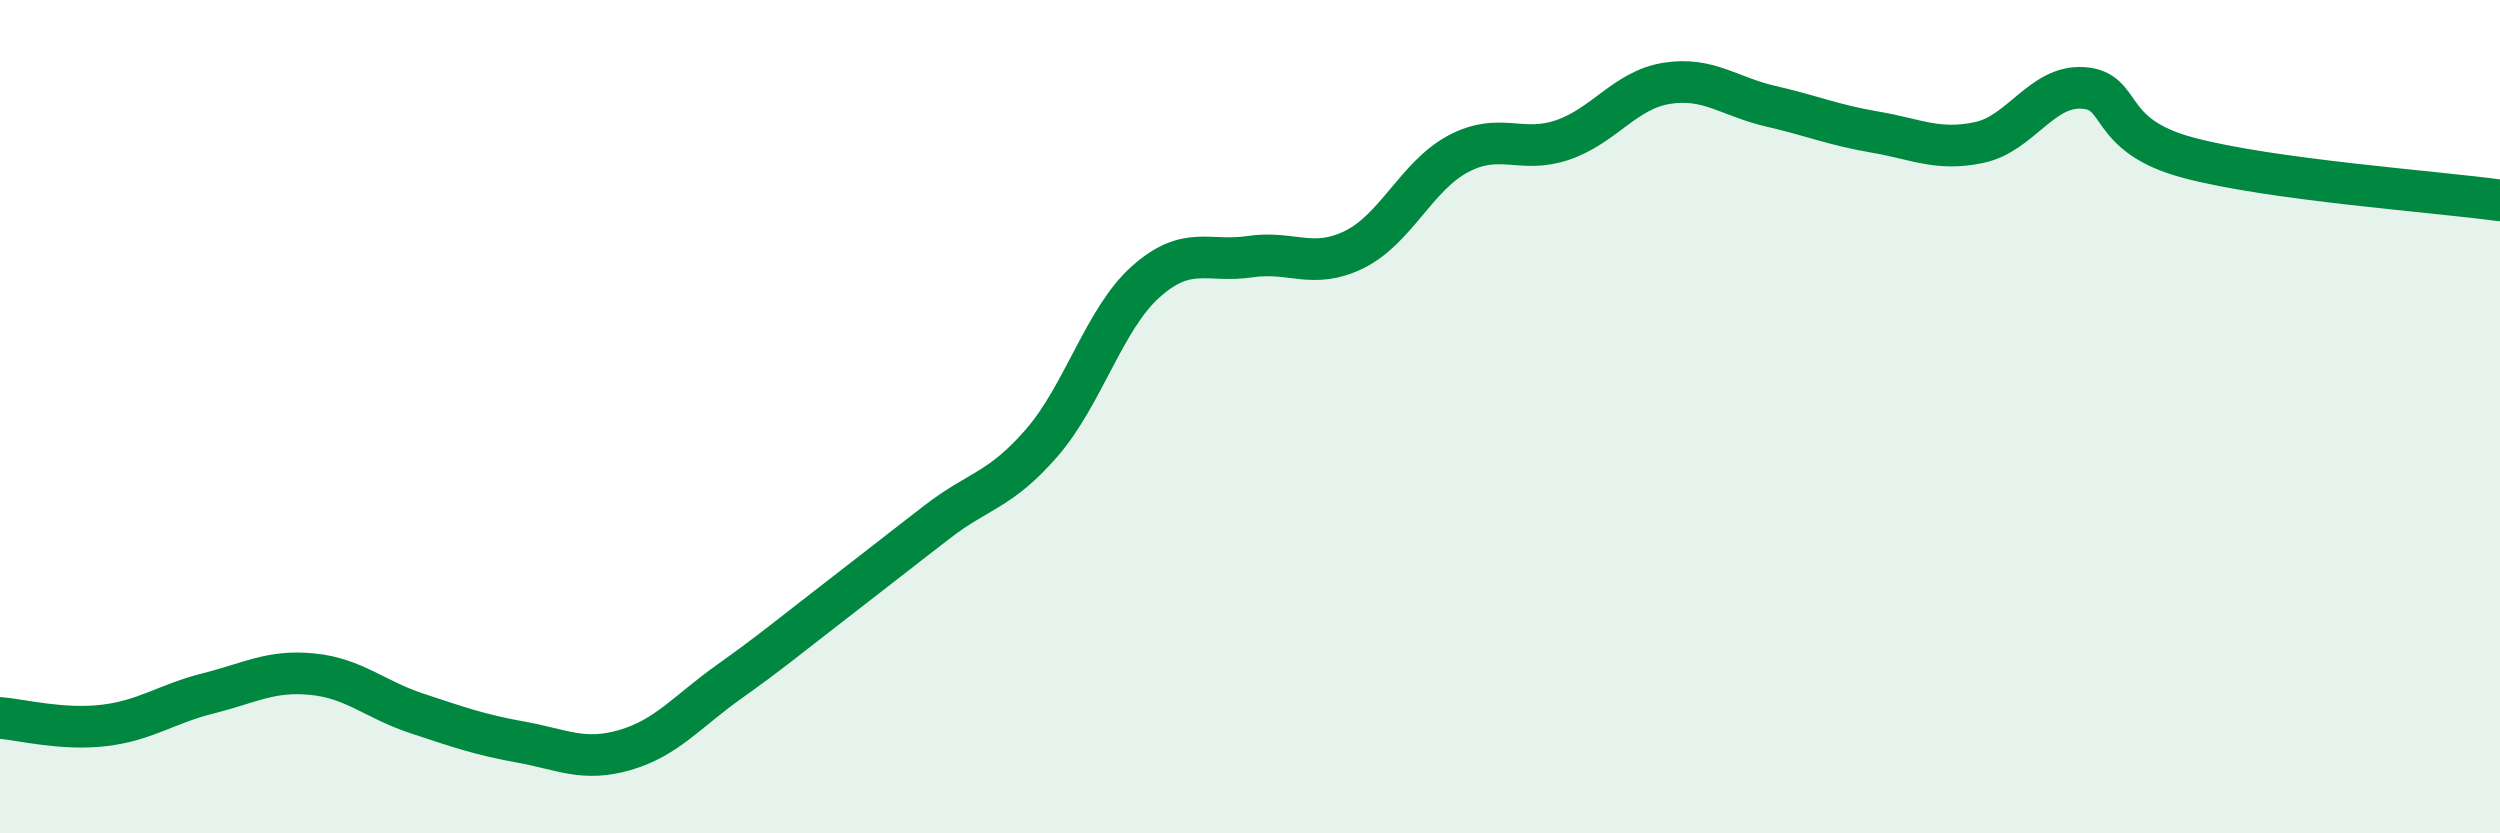
    <svg width="60" height="20" viewBox="0 0 60 20" xmlns="http://www.w3.org/2000/svg">
      <path
        d="M 0,17.23 C 0.5,17.27 1.5,17.53 2.5,17.41 C 3.5,17.29 4,16.89 5,16.64 C 6,16.39 6.5,16.08 7.5,16.18 C 8.5,16.28 9,16.79 10,17.12 C 11,17.45 11.5,17.63 12.5,17.81 C 13.5,17.99 14,18.29 15,18 C 16,17.71 16.5,17.07 17.5,16.36 C 18.5,15.65 19,15.23 20,14.46 C 21,13.69 21.5,13.29 22.5,12.52 C 23.5,11.75 24,11.78 25,10.63 C 26,9.48 26.5,7.65 27.5,6.76 C 28.5,5.87 29,6.31 30,6.16 C 31,6.01 31.5,6.48 32.5,5.99 C 33.5,5.5 34,4.22 35,3.69 C 36,3.16 36.5,3.7 37.5,3.36 C 38.5,3.02 39,2.16 40,2 C 41,1.84 41.5,2.32 42.5,2.55 C 43.5,2.78 44,3 45,3.17 C 46,3.34 46.5,3.63 47.5,3.42 C 48.5,3.21 49,2.04 50,2.11 C 51,2.18 50.5,3.24 52.5,3.78 C 54.5,4.32 58.5,4.6 60,4.81L60 20L0 20Z"
        fill="#008740"
        opacity="0.1"
        stroke-linecap="round"
        stroke-linejoin="round"
      />
      <path
        d="M 0,17.23 C 0.5,17.27 1.5,17.53 2.5,17.41 C 3.5,17.29 4,16.89 5,16.64 C 6,16.39 6.5,16.08 7.5,16.18 C 8.5,16.28 9,16.79 10,17.12 C 11,17.45 11.5,17.63 12.5,17.81 C 13.5,17.99 14,18.29 15,18 C 16,17.71 16.5,17.07 17.5,16.36 C 18.5,15.65 19,15.23 20,14.46 C 21,13.69 21.5,13.29 22.5,12.52 C 23.5,11.75 24,11.78 25,10.63 C 26,9.48 26.5,7.65 27.5,6.76 C 28.5,5.87 29,6.31 30,6.16 C 31,6.01 31.5,6.48 32.5,5.99 C 33.5,5.5 34,4.22 35,3.69 C 36,3.16 36.5,3.7 37.5,3.36 C 38.5,3.02 39,2.16 40,2 C 41,1.84 41.5,2.32 42.5,2.55 C 43.5,2.78 44,3 45,3.17 C 46,3.34 46.5,3.63 47.5,3.42 C 48.5,3.21 49,2.04 50,2.11 C 51,2.18 50.5,3.24 52.5,3.78 C 54.5,4.32 58.5,4.6 60,4.81"
        stroke="#008740"
        stroke-width="1"
        fill="none"
        stroke-linecap="round"
        stroke-linejoin="round"
      />
    </svg>
  